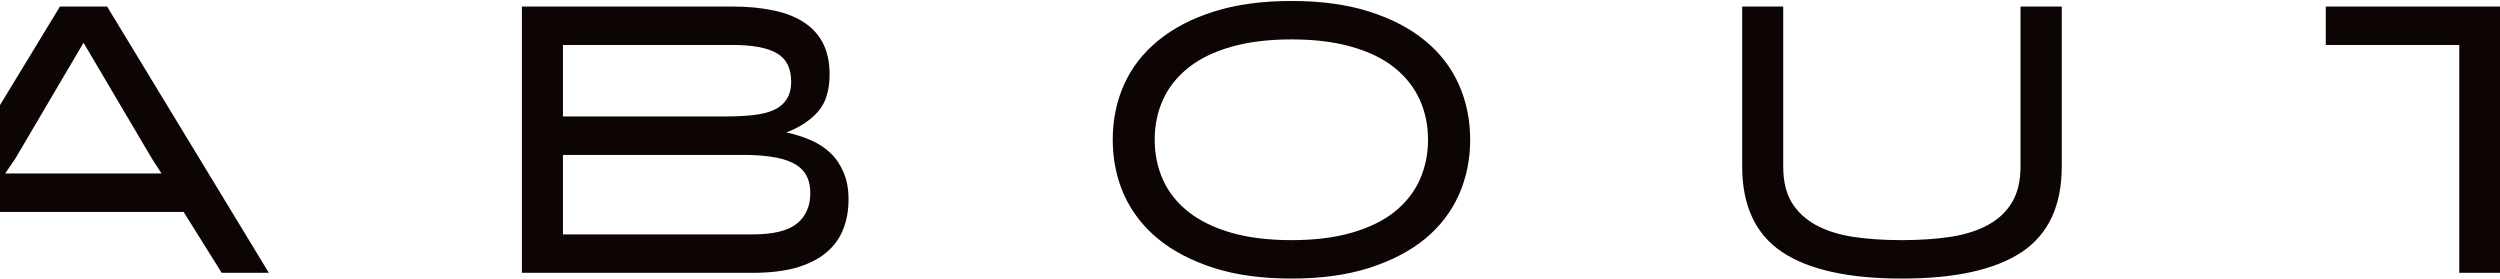 <svg width="1512" height="169" viewBox="0 0 1512 169" fill="none" xmlns="http://www.w3.org/2000/svg">
<path d="M162.599 165H134.073L111.051 128.164H-10.126L-32.924 165H-61.674L36.256 3.955H64.781L162.599 165ZM9.19 96.045L3.126 104.917H97.686L91.959 96.045L50.519 25.855L9.19 96.045ZM315.647 165V3.955H443.113C452.023 3.955 460.071 4.704 467.259 6.201C474.446 7.624 480.586 9.945 485.677 13.164C490.843 16.384 494.811 20.614 497.581 25.855C500.351 31.095 501.736 37.459 501.736 44.946C501.736 54.904 499.303 62.541 494.437 67.856C489.645 73.097 483.356 77.178 475.569 80.098C481.11 81.296 486.163 82.905 490.73 84.927C495.298 86.948 499.228 89.569 502.522 92.788C505.817 96.007 508.4 99.901 510.271 104.468C512.218 108.96 513.191 114.351 513.191 120.64C513.191 127.228 512.106 133.255 509.935 138.721C507.838 144.111 504.432 148.791 499.715 152.759C495.073 156.652 489.083 159.684 481.746 161.855C474.409 163.952 465.574 165 455.242 165H315.647ZM340.467 93.686V141.753H455.242C467.671 141.753 476.58 139.582 481.971 135.239C487.361 130.822 490.057 124.72 490.057 116.934C490.057 112.217 489.121 108.361 487.249 105.366C485.377 102.371 482.682 100.05 479.163 98.403C475.644 96.681 471.377 95.483 466.36 94.81C461.419 94.061 455.879 93.686 449.739 93.686H340.467ZM443.113 27.202H340.467V70.439H438.06C444.498 70.439 450.188 70.177 455.13 69.653C460.146 69.129 464.376 68.118 467.82 66.621C471.264 65.049 473.885 62.878 475.682 60.107C477.553 57.337 478.489 53.743 478.489 49.326C478.489 41.165 475.569 35.438 469.729 32.144C463.965 28.849 455.092 27.202 443.113 27.202ZM672.979 84.478C672.979 72.498 675.262 61.38 679.829 51.123C684.471 40.866 691.322 32.031 700.381 24.619C709.44 17.132 720.708 11.255 734.185 6.987C747.661 2.72 763.309 0.586 781.128 0.586C798.947 0.586 814.595 2.72 828.071 6.987C841.548 11.255 852.816 17.132 861.875 24.619C870.934 32.031 877.747 40.866 882.314 51.123C886.882 61.38 889.165 72.498 889.165 84.478C889.165 96.457 886.882 107.575 882.314 117.832C877.747 128.089 870.934 136.961 861.875 144.448C852.816 151.86 841.51 157.738 827.959 162.08C814.482 166.348 798.872 168.481 781.128 168.481C763.309 168.481 747.661 166.348 734.185 162.08C720.708 157.738 709.44 151.86 700.381 144.448C691.322 136.961 684.471 128.089 679.829 117.832C675.262 107.575 672.979 96.457 672.979 84.478ZM698.359 84.478C698.359 93.237 700.044 101.361 703.413 108.848C706.782 116.26 711.911 122.699 718.799 128.164C725.687 133.555 734.297 137.747 744.629 140.742C754.961 143.737 767.127 145.234 781.128 145.234C795.054 145.234 807.183 143.737 817.515 140.742C827.922 137.747 836.532 133.555 843.345 128.164C850.158 122.699 855.249 116.26 858.618 108.848C861.987 101.361 863.672 93.237 863.672 84.478C863.672 75.718 861.987 67.632 858.618 60.22C855.249 52.808 850.158 46.369 843.345 40.903C836.532 35.438 827.922 31.245 817.515 28.325C807.183 25.33 795.054 23.833 781.128 23.833C767.202 23.833 755.036 25.33 744.629 28.325C734.297 31.245 725.687 35.438 718.799 40.903C711.911 46.369 706.782 52.808 703.413 60.22C700.044 67.632 698.359 75.718 698.359 84.478ZM1222.01 3.955H1246.95V100.649C1246.95 124.383 1238.9 141.641 1222.8 152.422C1206.7 163.128 1182.52 168.481 1150.25 168.481C1118.06 168.481 1093.91 163.128 1077.81 152.422C1061.72 141.641 1053.67 124.383 1053.67 100.649V3.955H1078.49V100.649C1078.49 109.409 1080.17 116.634 1083.54 122.324C1086.99 127.939 1091.78 132.469 1097.92 135.913C1104.13 139.357 1111.66 141.79 1120.49 143.213C1129.32 144.561 1139.25 145.234 1150.25 145.234C1161.11 145.234 1170.99 144.561 1179.9 143.213C1188.81 141.79 1196.37 139.357 1202.58 135.913C1208.8 132.469 1213.59 127.902 1216.96 122.212C1220.33 116.522 1222.01 109.334 1222.01 100.649V3.955ZM1512.19 27.202V165H1487.37V27.202H1406.62V3.955H1592.93V27.202H1512.19Z" fill="#0D0503"/>
</svg>
